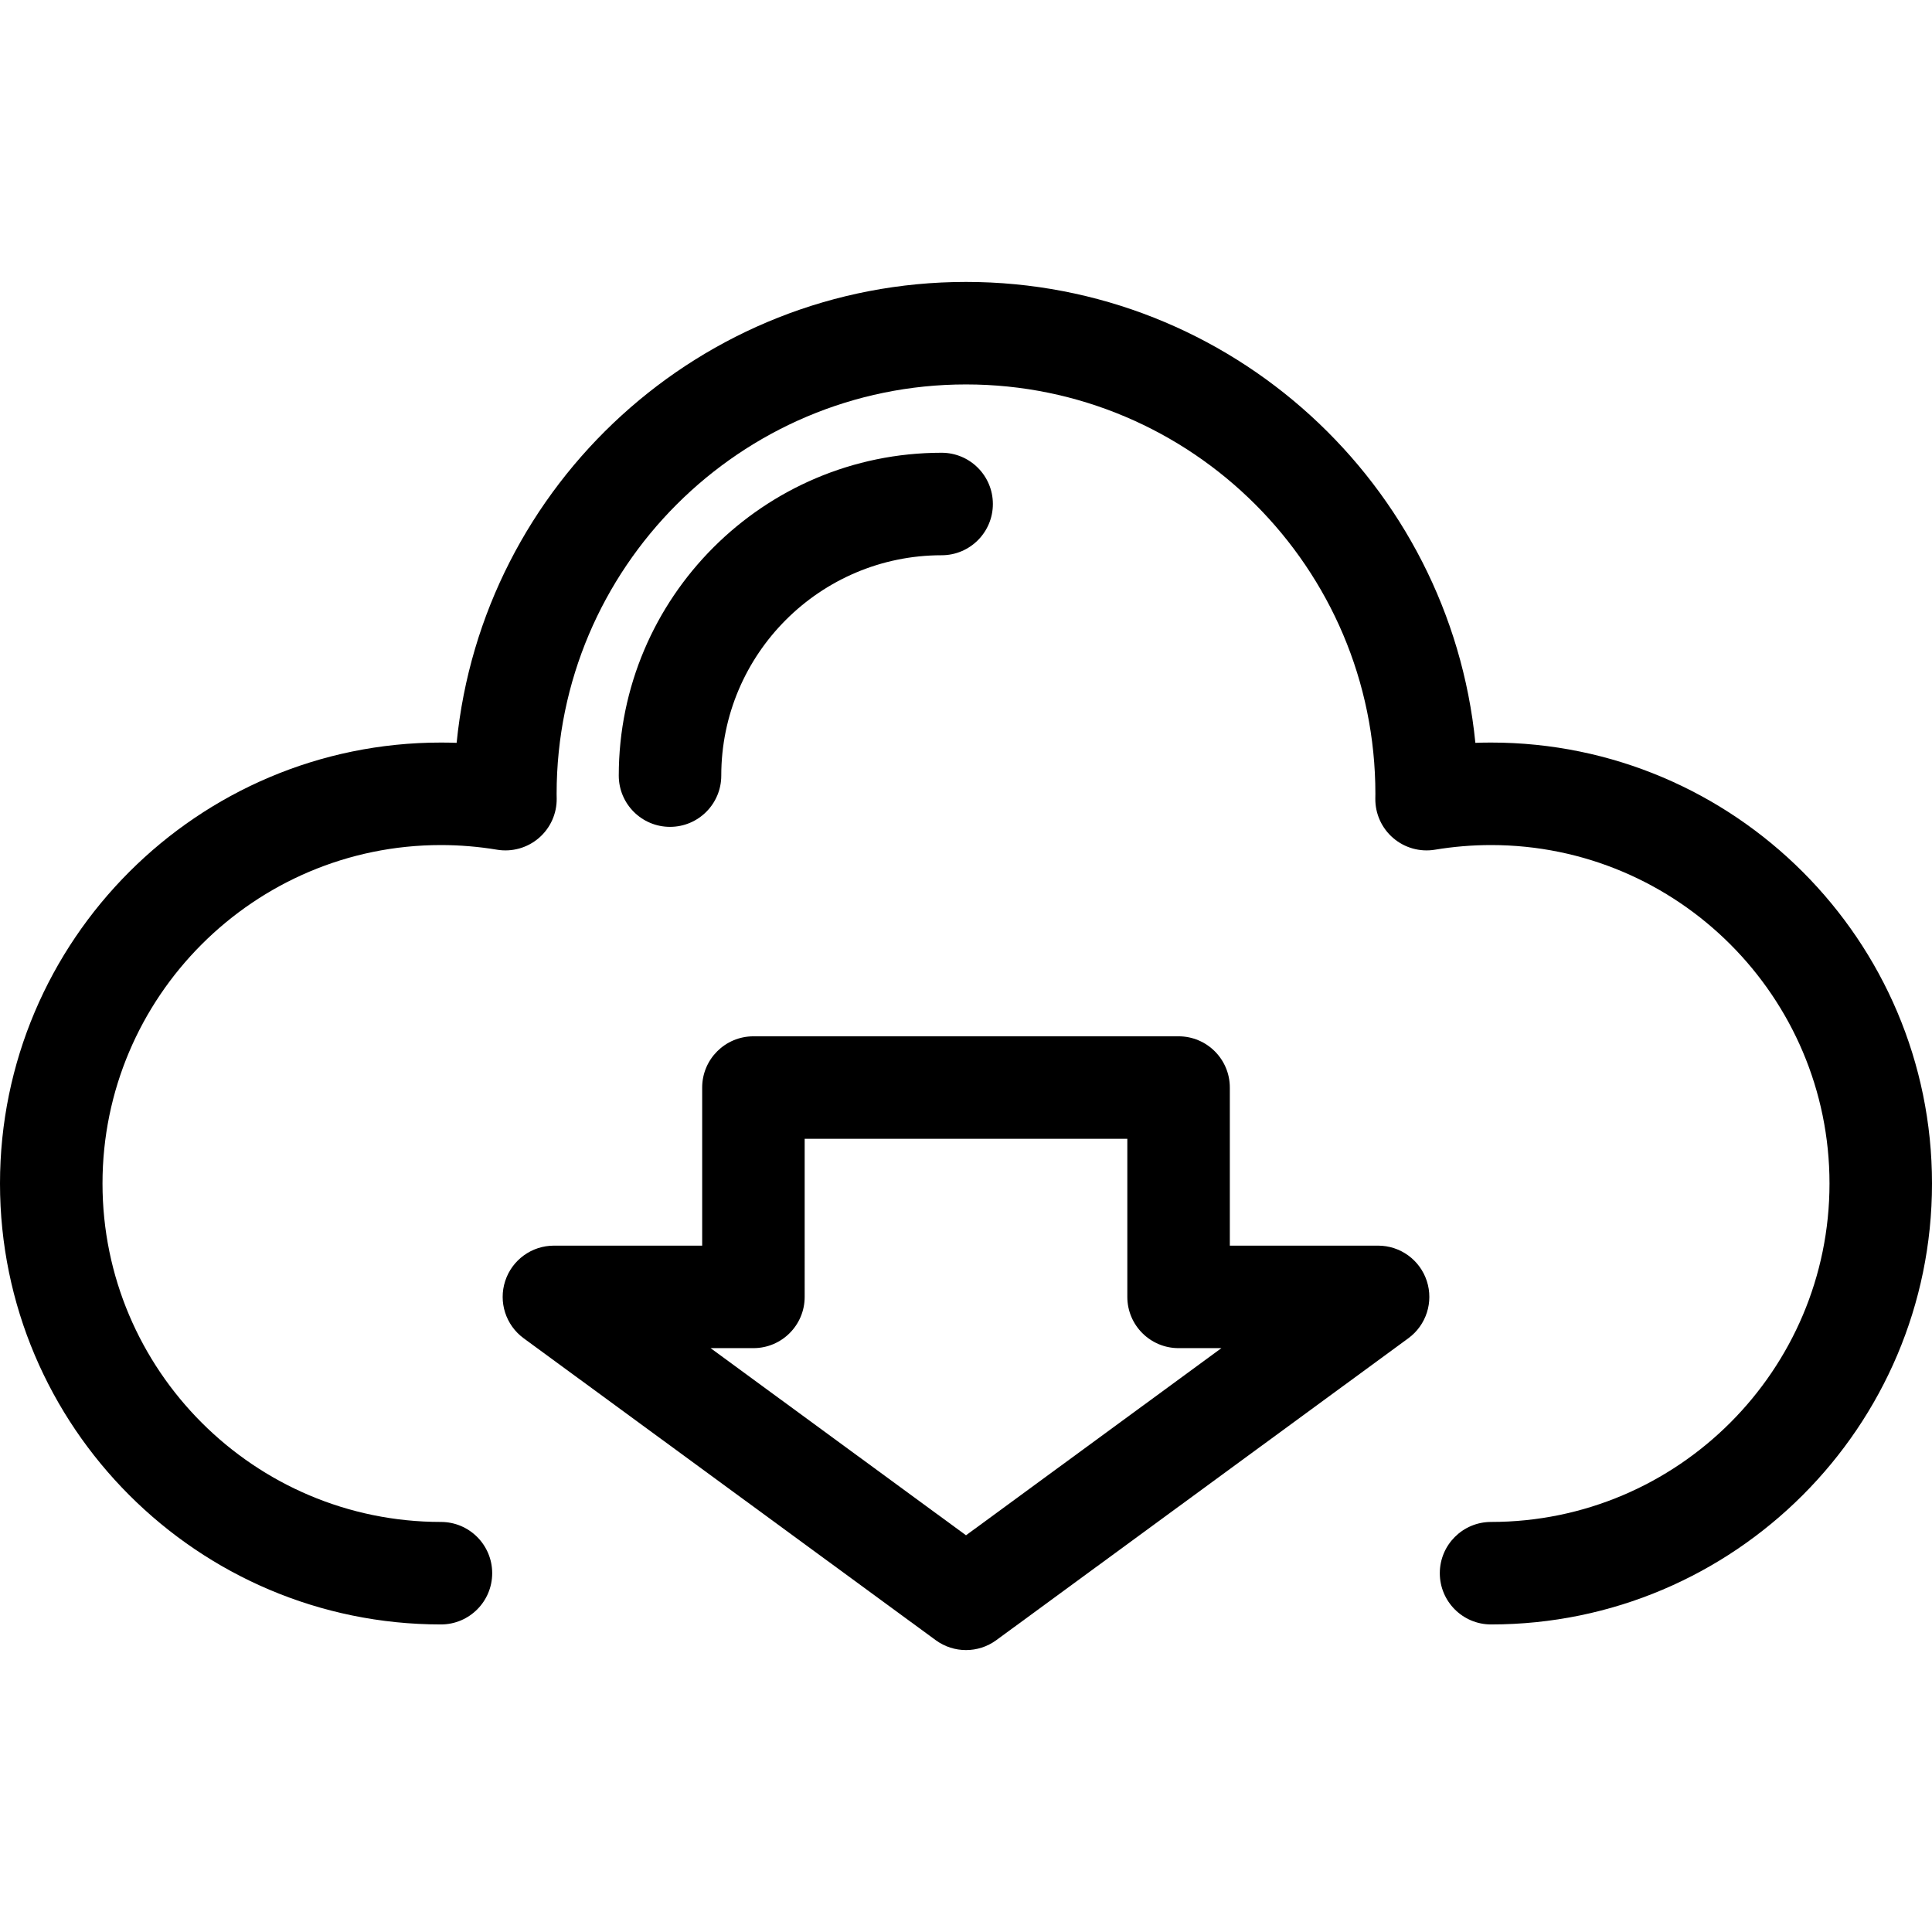 <?xml version="1.0" encoding="iso-8859-1"?>
<!-- Generator: Adobe Illustrator 18.1.1, SVG Export Plug-In . SVG Version: 6.00 Build 0)  -->
<svg version="1.1" id="Capa_1" xmlns="http://www.w3.org/2000/svg" xmlns:xlink="http://www.w3.org/1999/xlink" x="0px" y="0px"
	 viewBox="0 0 611.999 611.999" style="enable-background:new 0 0 611.999 611.999;" xml:space="preserve">
<g>
	<g>
		<g>
			<path d="M472.322,235.219c-1.655,0-3.31,0.03-4.97,0.089c-8.125-81.861-77.388-146.003-161.351-146.003
				s-153.226,64.143-161.354,146.003c-1.657-0.06-3.316-0.089-4.97-0.089C62.659,235.219,0,297.878,0,374.897
				s62.659,139.678,139.678,139.678c8.965,0,16.234-7.268,16.234-16.234c0-8.965-7.269-16.234-16.234-16.234
				c-59.113,0-107.209-48.094-107.209-107.209s48.096-107.209,107.209-107.209c5.916,0,11.893,0.495,17.77,1.472
				c4.746,0.789,9.597-0.568,13.243-3.704c3.649-3.136,5.719-7.729,5.652-12.54l-0.011-0.586c-0.005-0.292-0.011-0.584-0.011-0.877
				c0-71.506,58.173-129.679,129.679-129.679S435.68,179.947,435.68,251.453c0,0.276-0.005,0.551-0.011,0.825l-0.008,0.676
				c-0.058,4.804,2.018,9.388,5.666,12.515c3.649,3.128,8.489,4.479,13.235,3.689c5.858-0.975,11.832-1.471,17.759-1.471
				c59.116,0,107.209,48.094,107.209,107.209c0,59.115-48.093,107.209-107.209,107.209c-8.965,0-16.234,7.269-16.234,16.234
				c0,8.967,7.269,16.234,16.234,16.234c77.019,0,139.678-62.659,139.678-139.678C612,297.878,549.341,235.219,472.322,235.219z"/>
			<path d="M228.476,245.689c0-38.489,31.312-69.802,69.802-69.802c8.965,0,16.234-7.269,16.234-16.234s-7.269-16.234-16.234-16.234
				c-56.393,0-102.271,45.878-102.271,102.271c0,8.965,7.266,16.234,16.234,16.234C221.207,261.923,228.476,254.655,228.476,245.689
				z"/>
			<path d="M436.537,394.58h-46.965v-50.074c0-8.967-7.269-16.234-16.234-16.234H238.662c-8.965,0-16.234,7.268-16.234,16.234
				v50.075h-46.962c-7.023,0-13.249,4.513-15.431,11.187s0.172,13.993,5.835,18.143l130.535,95.644
				c2.856,2.093,6.226,3.139,9.597,3.139c3.369,0,6.737-1.046,9.595-3.139l130.535-95.644c5.663-4.149,8.017-11.47,5.835-18.143
				C449.783,399.094,443.557,394.58,436.537,394.58z M306.002,486.332l-80.914-59.284h13.573c8.965,0,16.234-7.269,16.234-16.234
				V360.74h102.208v50.075c0,8.965,7.269,16.234,16.234,16.234h13.573L306.002,486.332z"/>
		</g>
	</g>
</g>
<g>
</g>
<g>
</g>
<g>
</g>
<g>
</g>
<g>
</g>
<g>
</g>
<g>
</g>
<g>
</g>
<g>
</g>
<g>
</g>
<g>
</g>
<g>
</g>
<g>
</g>
<g>
</g>
<g>
</g>
</svg>

